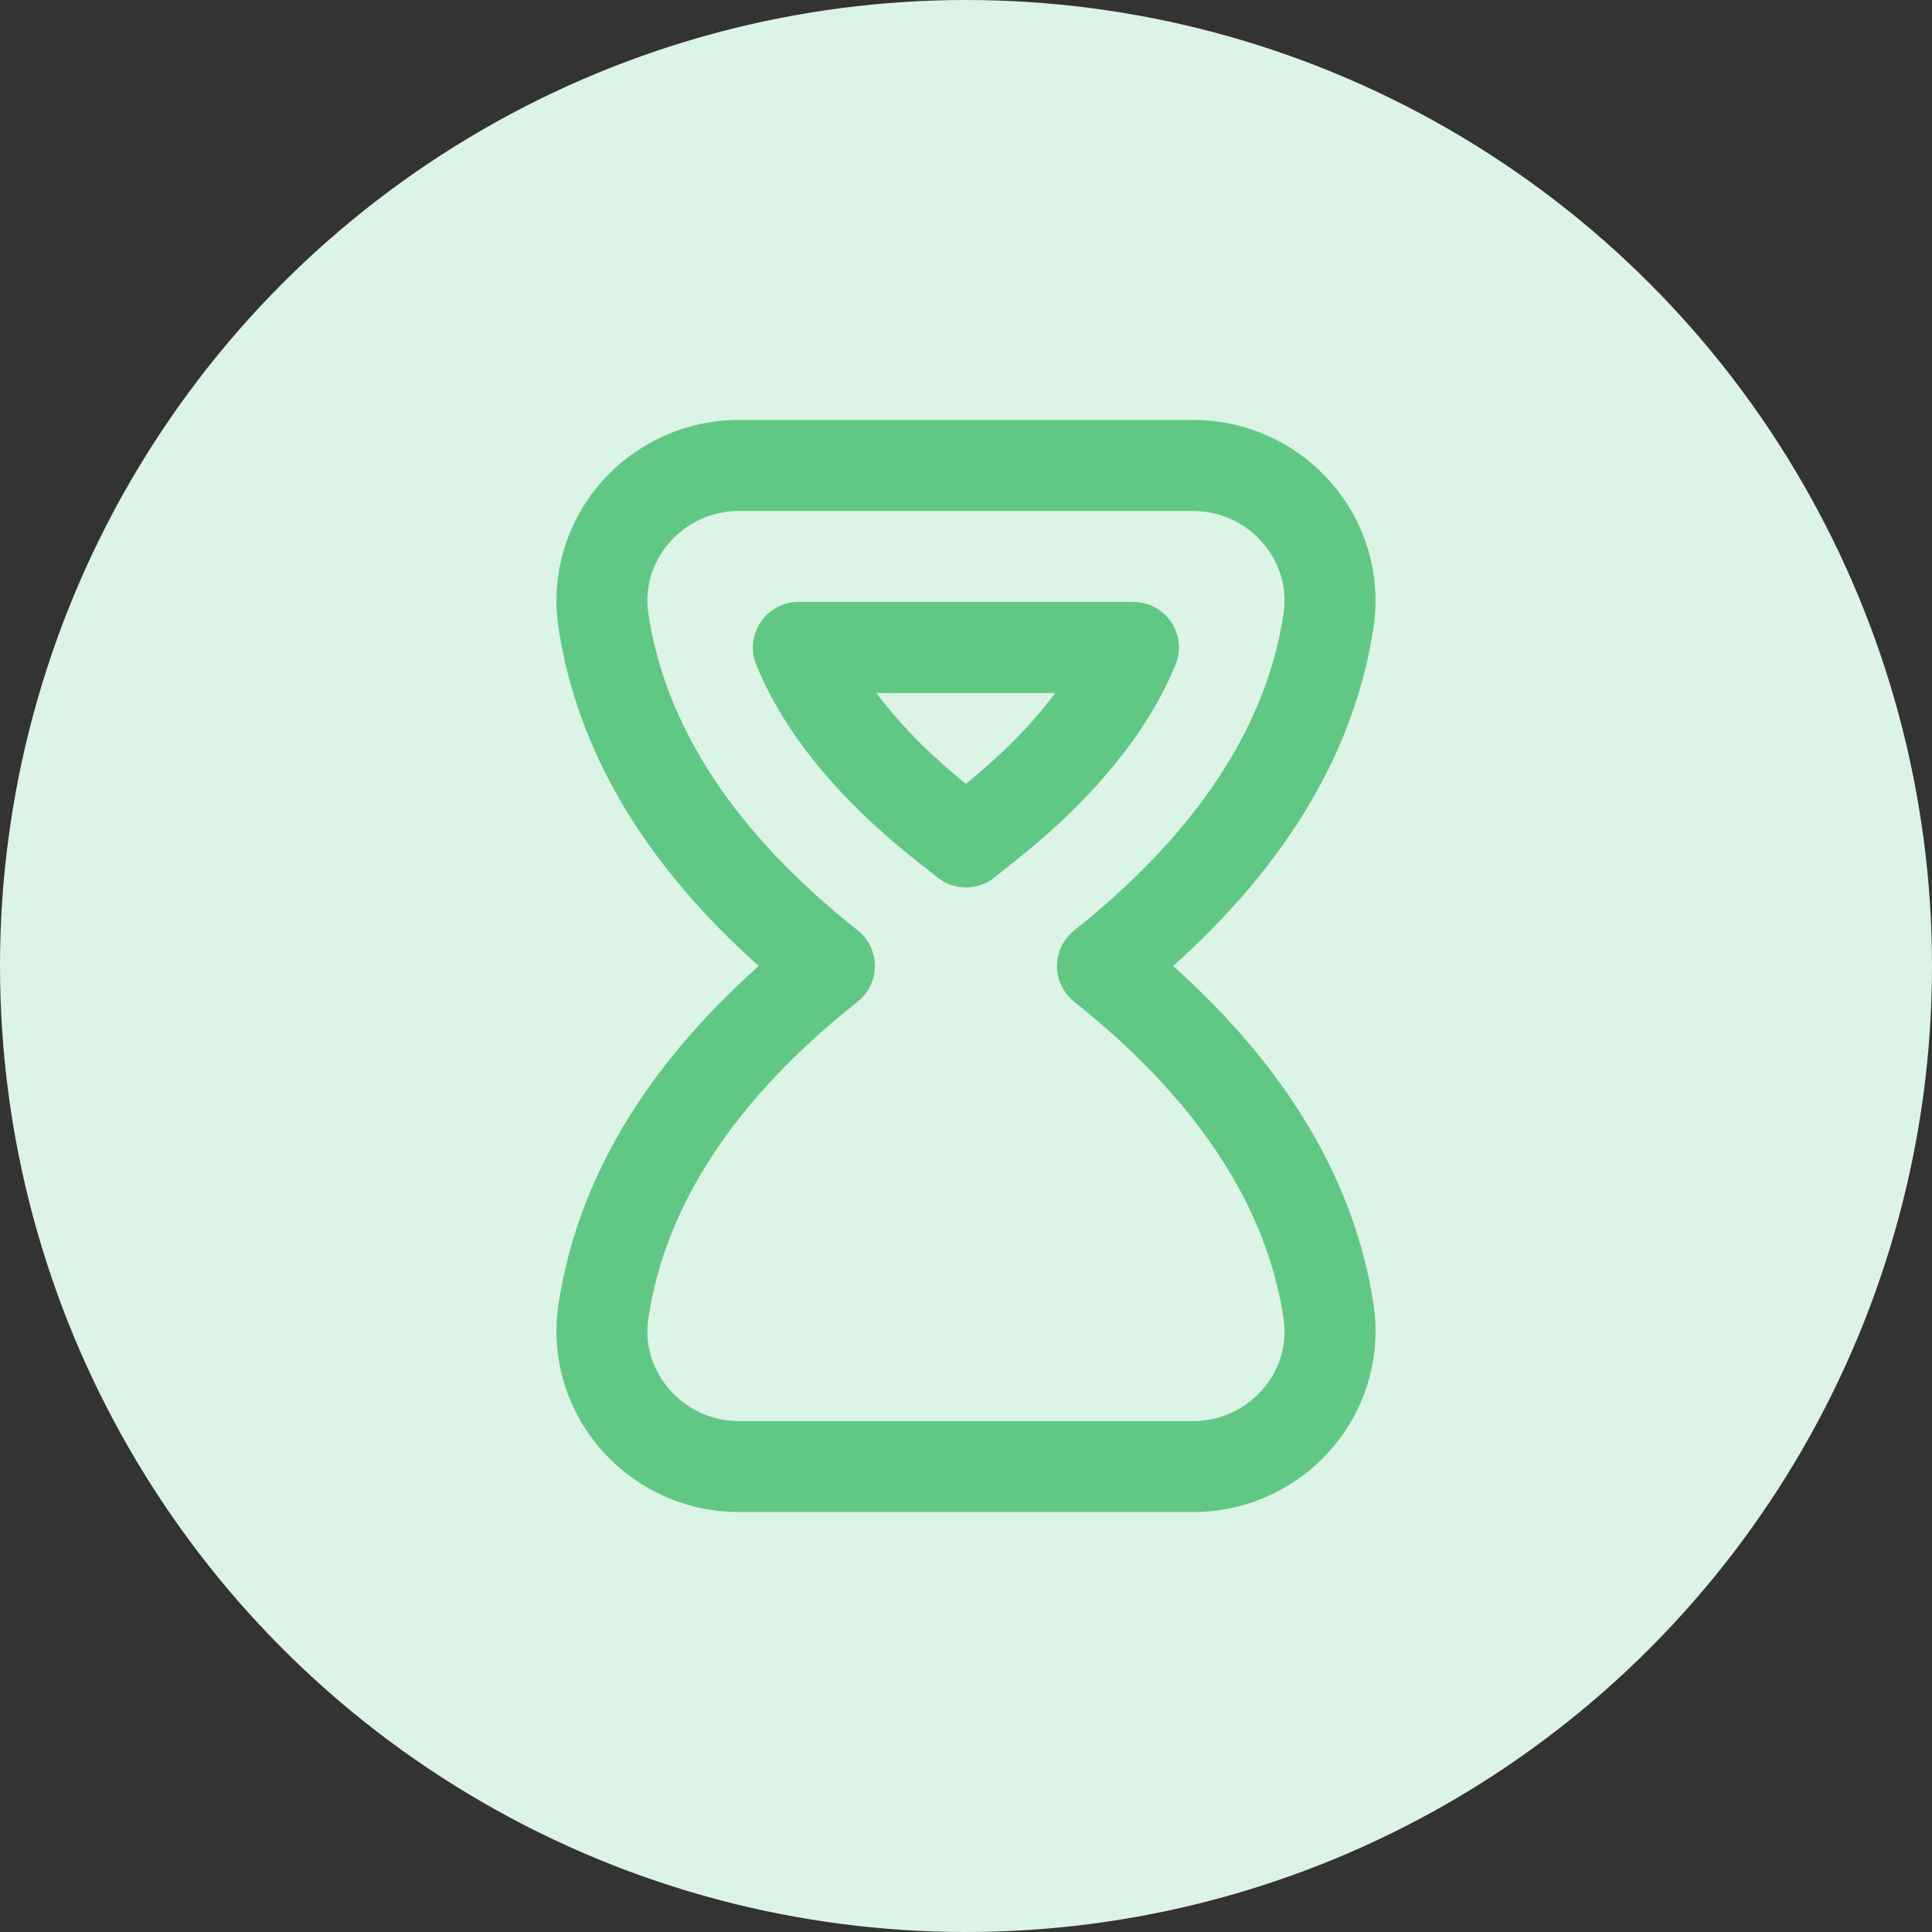 <?xml version="1.0" encoding="UTF-8"?>
<svg xmlns="http://www.w3.org/2000/svg" id="Layer_2" viewBox="0 0 510 510">
  <rect x="0" y="0" width="510" height="510" fill="#333333" stroke="none"/>
  <defs>
    <style>.cls-1{fill:#61c785;}.cls-1,.cls-2{stroke-width:0px;}.cls-2{fill:#dbf4e6;}</style>
  </defs>
  <g id="Layer_2-2">
    <g id="Layer_1-2">
      <circle class="cls-2" cx="255" cy="255" r="255"></circle>
      <path class="cls-1" d="m309.67,255c30.3-27.11,48.09-57.17,52.92-89.48,2.03-13.59-1.98-27.4-11.02-37.89-9.19-10.66-22.51-16.77-36.56-16.77h-120.02c-14.04,0-27.38,6.13-36.56,16.78-9.05,10.51-13.06,24.34-11.02,37.94,4.87,32.42,22.63,62.44,52.87,89.42-30.24,26.98-48,57.01-52.87,89.42-2.04,13.6,1.98,27.44,11.02,37.94,9.19,10.67,22.51,16.78,36.56,16.78h120.01c14.04,0,27.37-6.11,36.56-16.77,9.05-10.5,13.06-24.3,11.03-37.9-4.83-32.31-22.62-62.36-52.92-89.48h0Zm23.69,111.7c-4.61,5.36-11.3,8.43-18.36,8.43h-120.01c-7.05,0-13.74-3.08-18.36-8.45-4.54-5.27-6.49-11.92-5.48-18.69,4.5-30.02,23.1-58.13,55.25-83.57,2.88-2.27,4.55-5.75,4.55-9.42s-1.68-7.15-4.55-9.42c-32.15-25.44-50.74-53.55-55.25-83.57-1.01-6.78.92-13.42,5.48-18.69,4.61-5.36,11.3-8.43,18.36-8.43h120.01c7.05,0,13.74,3.06,18.36,8.43,4.53,5.26,6.47,11.89,5.47,18.66-4.48,29.89-23.06,58.03-55.27,83.63-2.86,2.28-4.53,5.74-4.53,9.41s1.67,7.12,4.53,9.41c32.21,25.61,50.8,53.75,55.27,83.63,1.01,6.76-.94,13.39-5.48,18.66h.01Zm-23.02-191.27c1.5-3.71,1.06-7.92-1.18-11.23-2.23-3.3-5.97-5.3-9.96-5.3h-88.45c-4,0-7.72,1.99-9.96,5.31-2.23,3.3-2.68,7.51-1.18,11.21,8.99,22.26,27.63,40.2,41.7,51.32l6.23,4.94c2.19,1.74,4.82,2.59,7.46,2.59s5.3-.88,7.48-2.62l6.1-4.87c14.09-11.21,32.77-29.22,41.74-51.37h0Zm-55.36,31.49c-7.58-6.11-16.47-14.33-23.62-23.98h47.19c-7.12,9.59-15.99,17.83-23.57,23.98Z"></path>
    </g>
  </g>
</svg>
